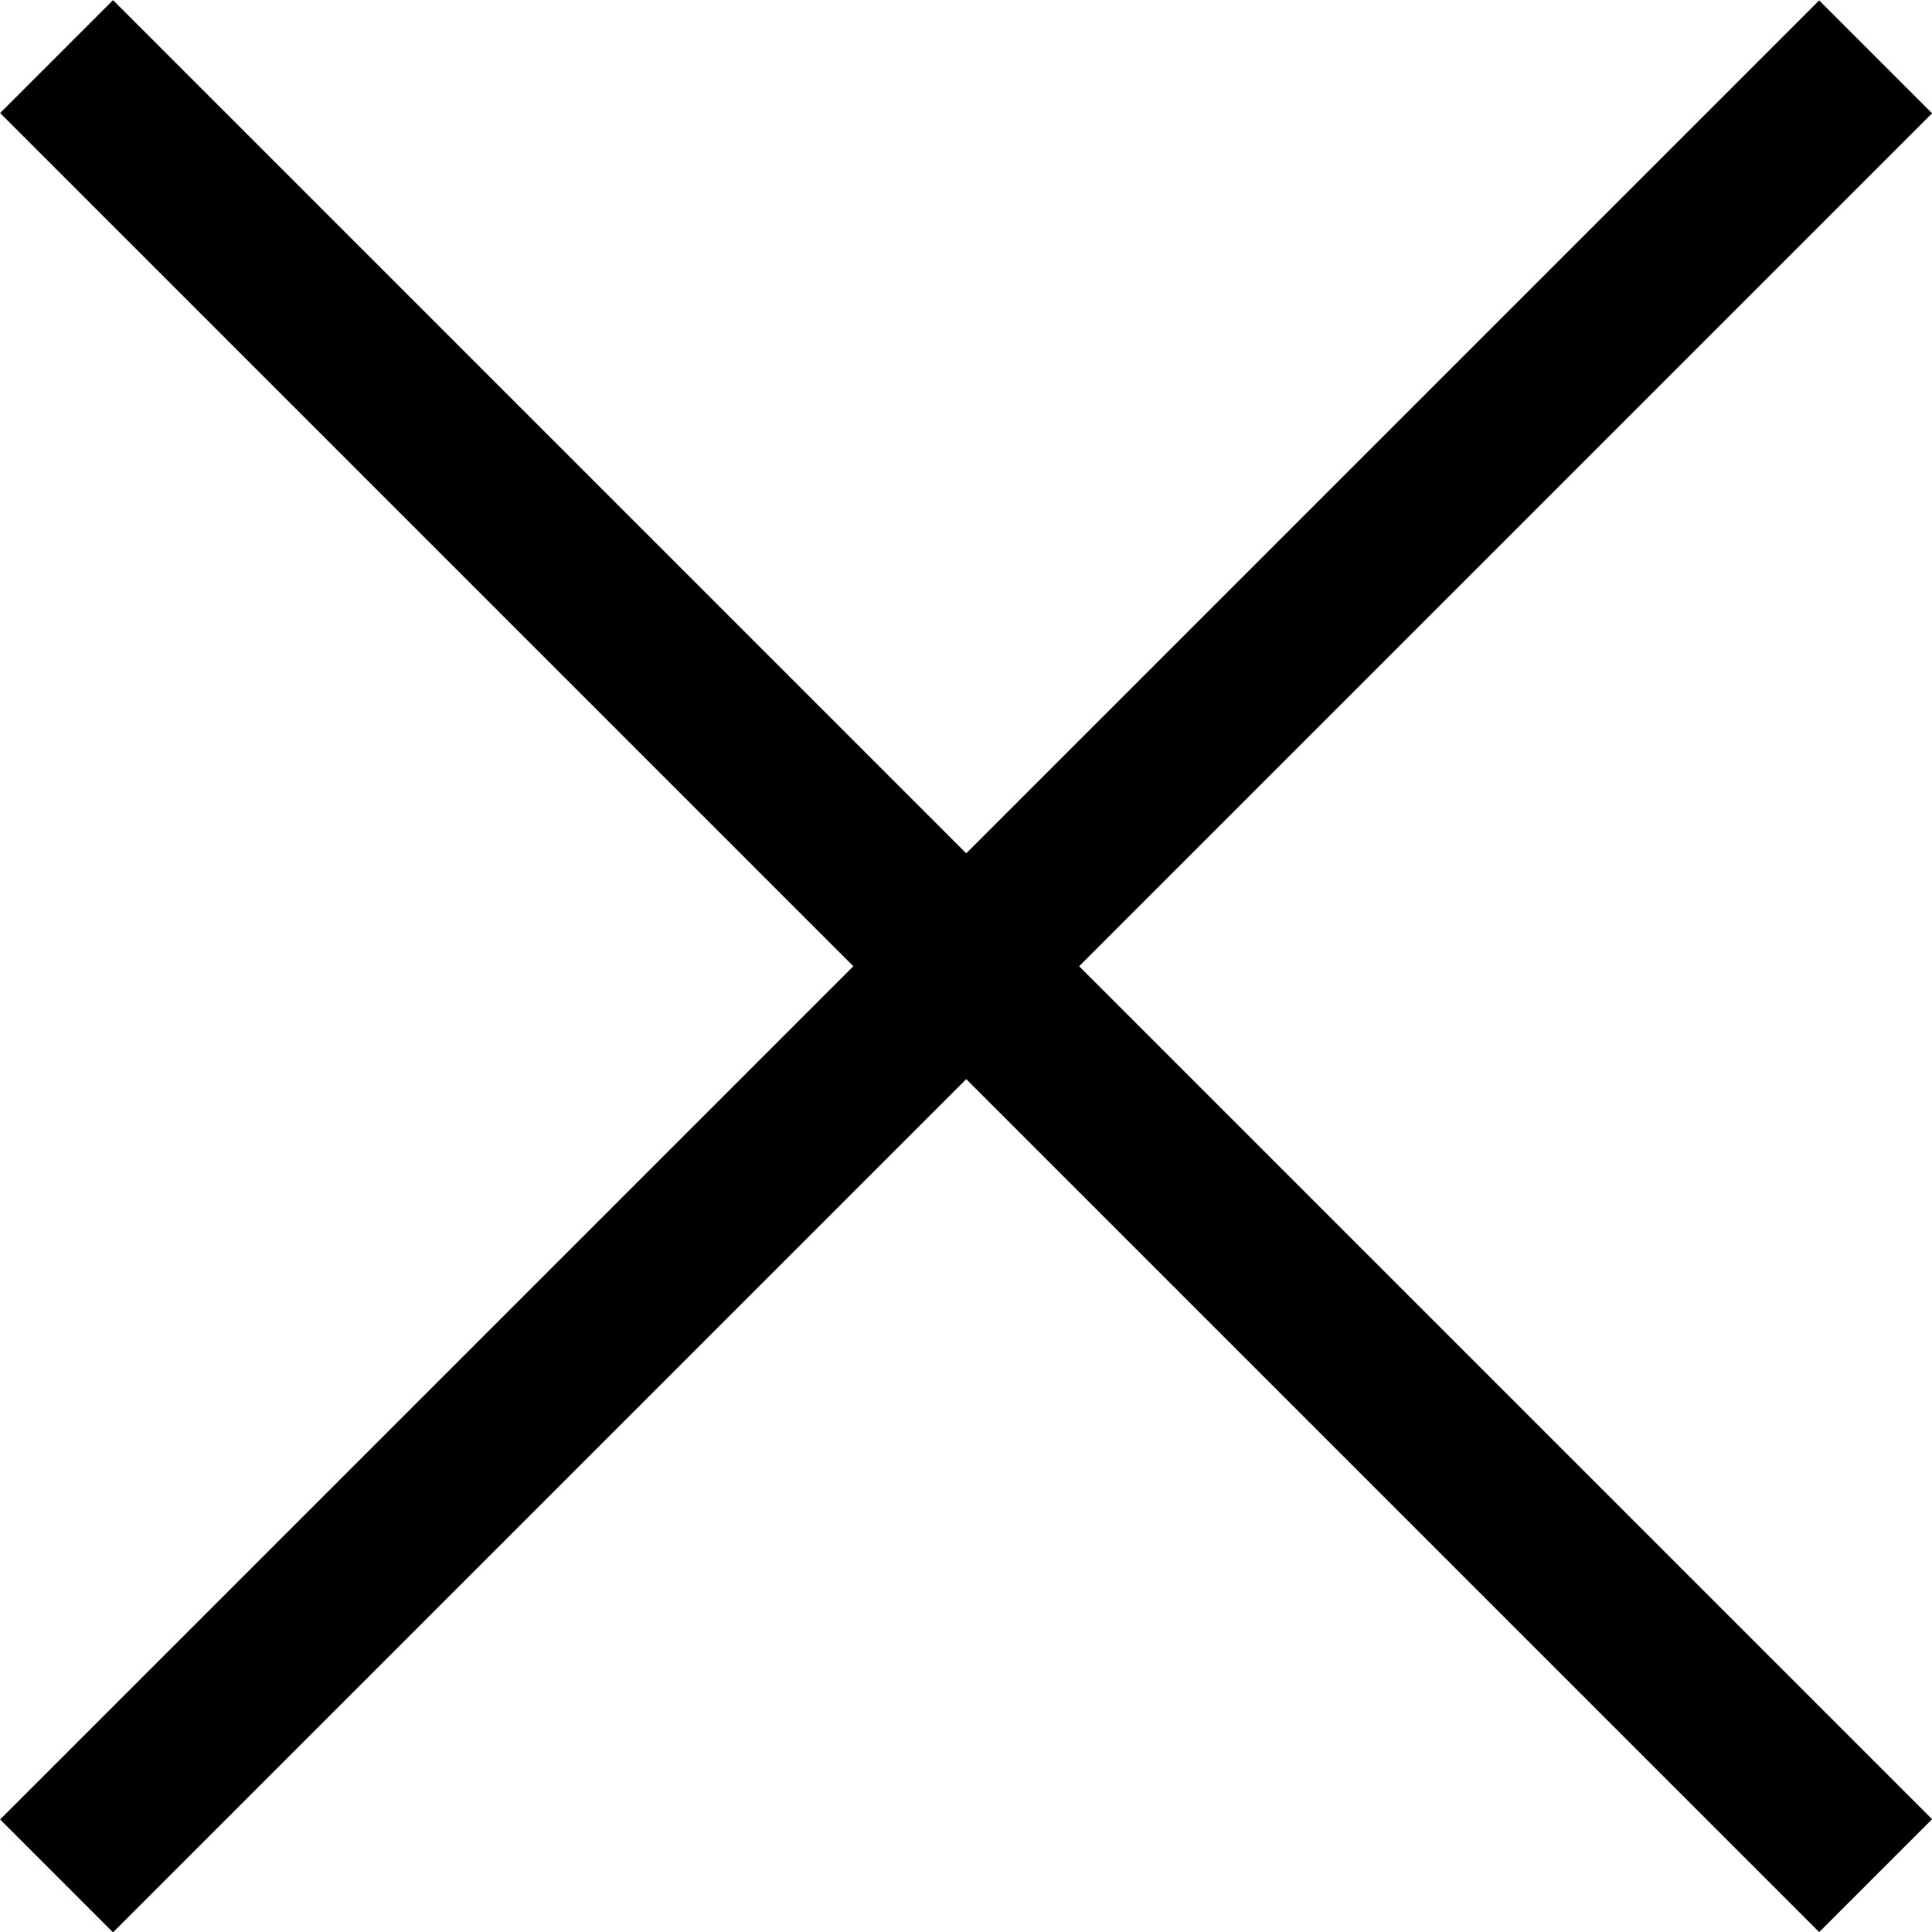 <svg xmlns="http://www.w3.org/2000/svg" width="12.101" height="12.102" viewBox="0 0 12.101 12.102">
  <g id="Group_50542" data-name="Group 50542" transform="translate(0.354 0.354)">
    <path id="Path_89568" data-name="Path 89568" d="M0,0V16.113" transform="translate(11.394 0.002) rotate(45)" fill="none" stroke="#000" stroke-width="1"/>
    <path id="Path_89569" data-name="Path 89569" d="M0,0V16.113" transform="translate(11.394 11.394) rotate(135)" fill="none" stroke="#000" stroke-width="1"/>
  </g>
</svg>

